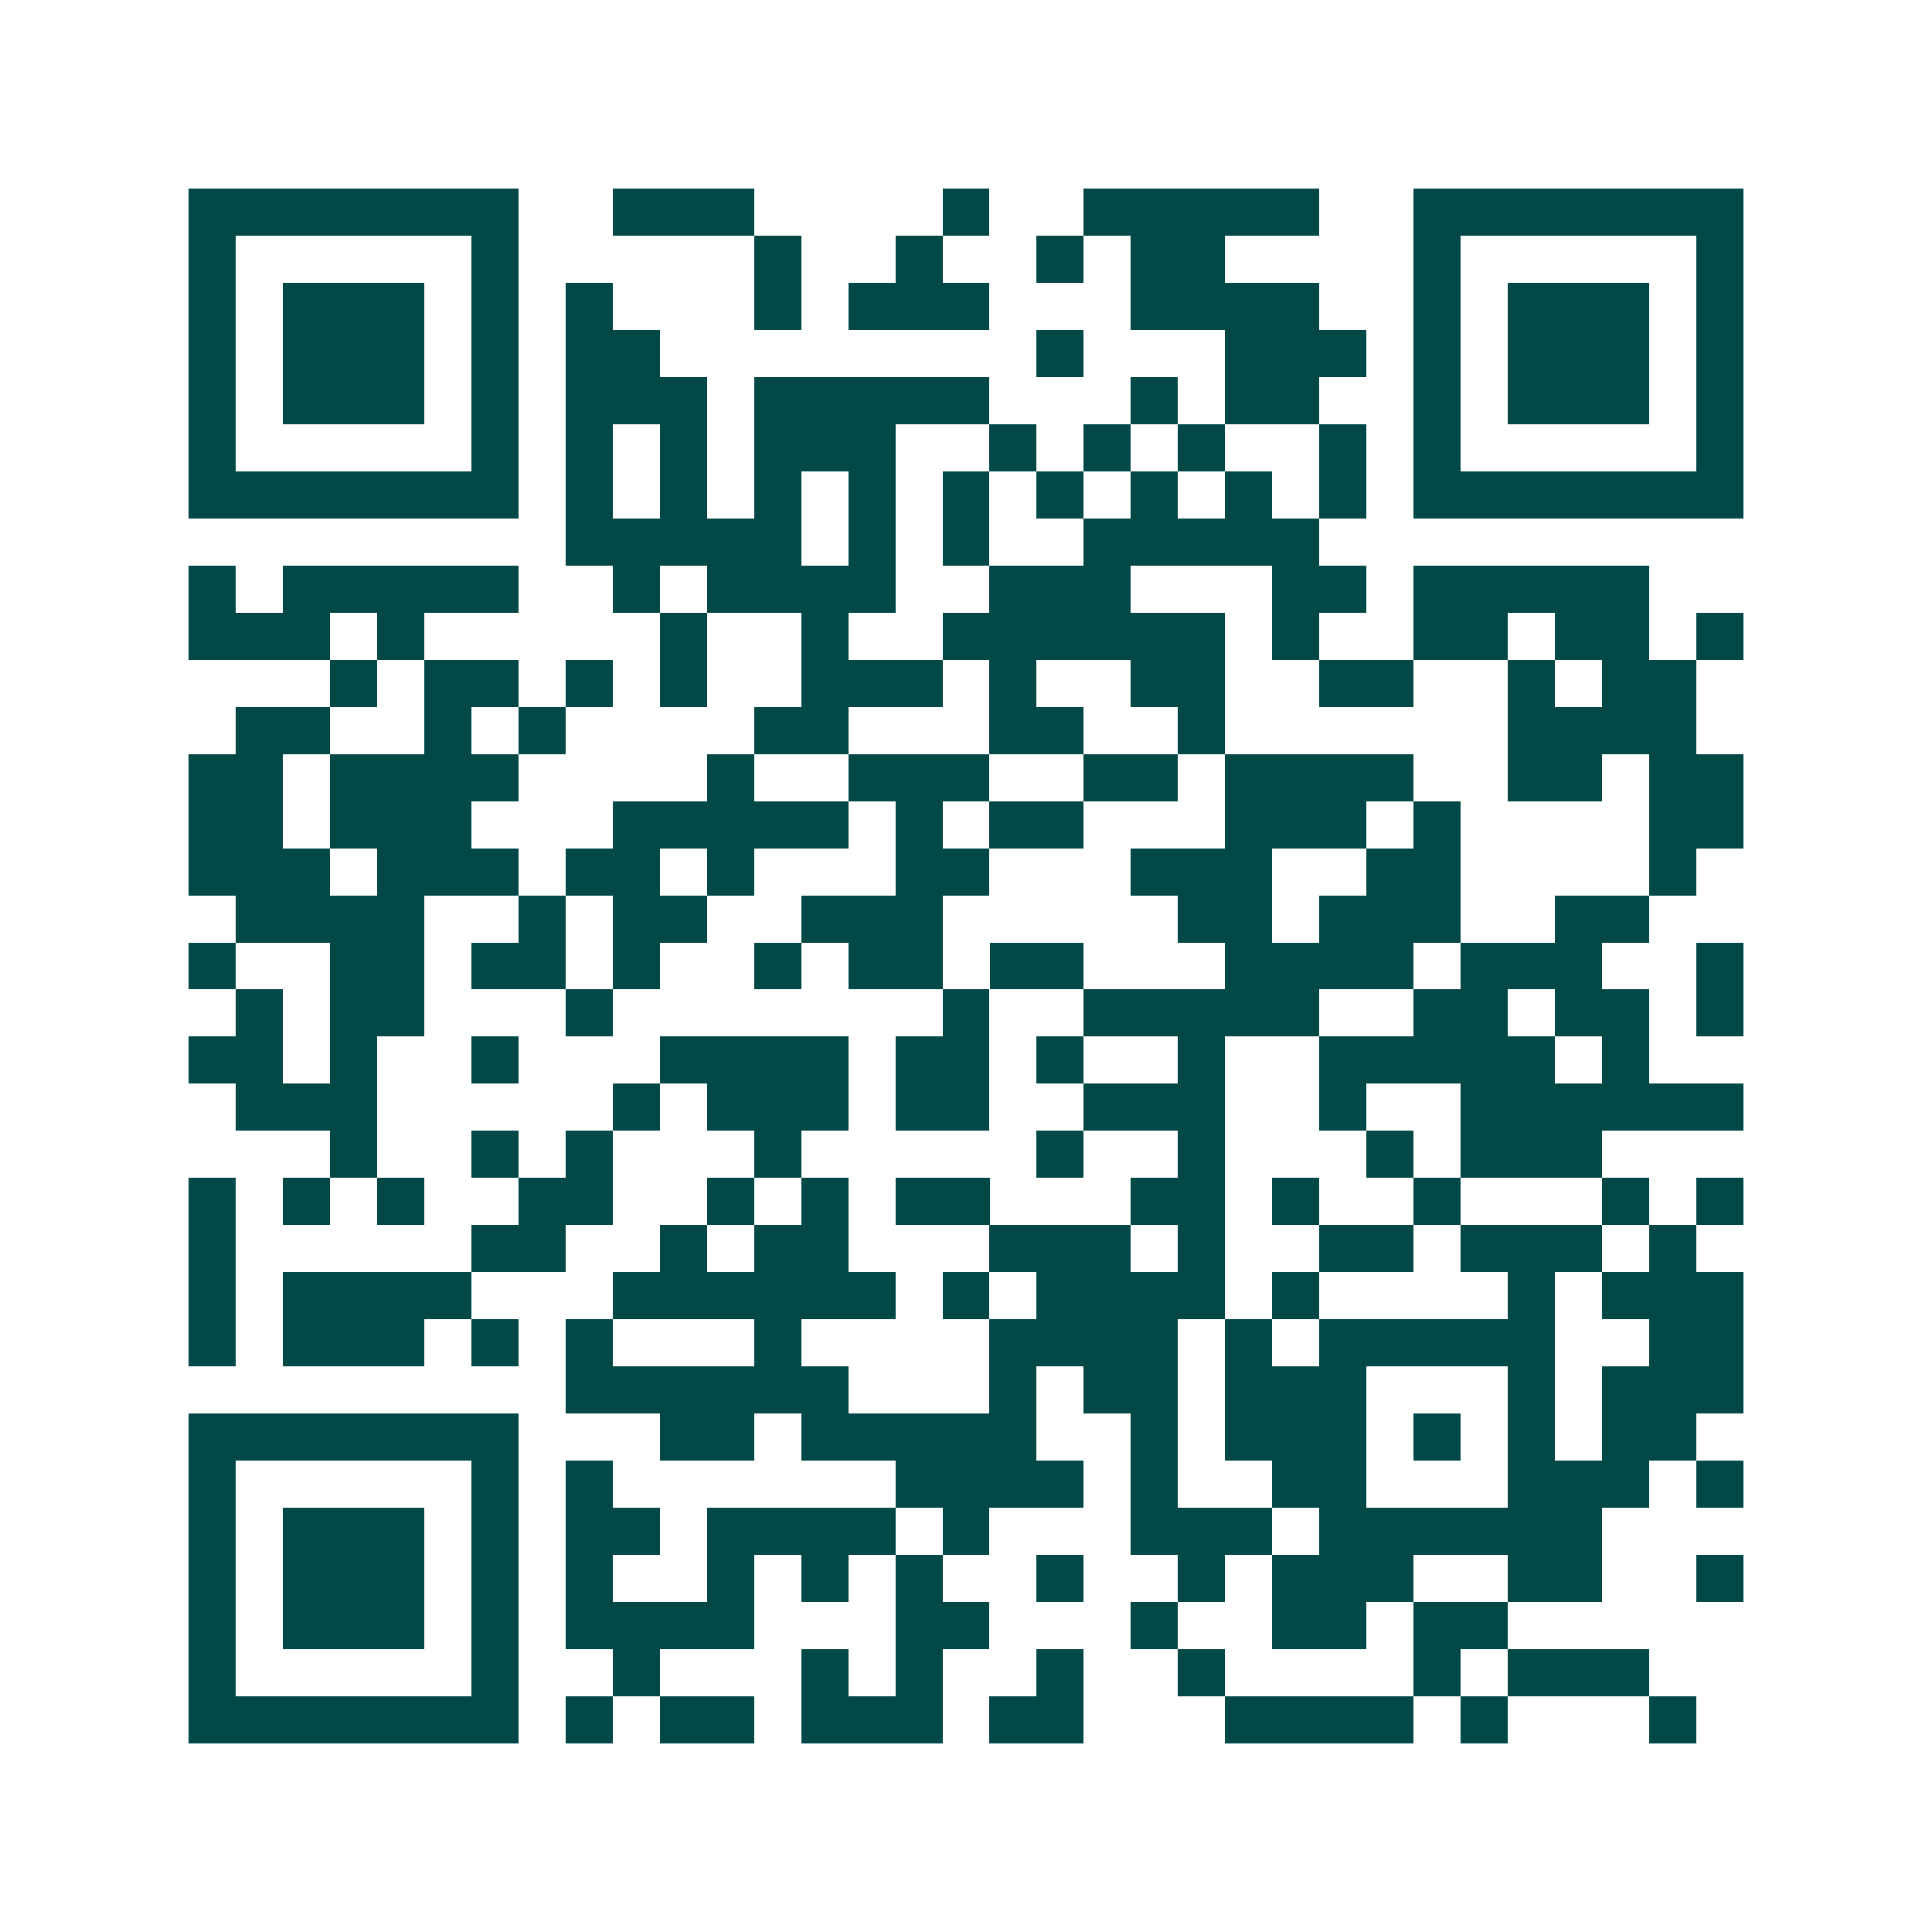 <svg xmlns="http://www.w3.org/2000/svg" width="200" height="200" viewBox="0 0 41 41" shape-rendering="crispEdges"><path fill="#ffffff" d="M0 0h41v41H0z"/><path stroke="#014847" d="M4 4.5h7m2 0h3m4 0h1m2 0h5m2 0h7M4 5.5h1m5 0h1m5 0h1m2 0h1m2 0h1m1 0h2m4 0h1m5 0h1M4 6.5h1m1 0h3m1 0h1m1 0h1m3 0h1m1 0h3m3 0h4m2 0h1m1 0h3m1 0h1M4 7.5h1m1 0h3m1 0h1m1 0h2m8 0h1m3 0h3m1 0h1m1 0h3m1 0h1M4 8.5h1m1 0h3m1 0h1m1 0h3m1 0h5m3 0h1m1 0h2m2 0h1m1 0h3m1 0h1M4 9.5h1m5 0h1m1 0h1m1 0h1m1 0h3m2 0h1m1 0h1m1 0h1m2 0h1m1 0h1m5 0h1M4 10.5h7m1 0h1m1 0h1m1 0h1m1 0h1m1 0h1m1 0h1m1 0h1m1 0h1m1 0h1m1 0h7M12 11.5h5m1 0h1m1 0h1m2 0h5M4 12.5h1m1 0h5m2 0h1m1 0h4m2 0h3m3 0h2m1 0h5M4 13.5h3m1 0h1m5 0h1m2 0h1m2 0h6m1 0h1m2 0h2m1 0h2m1 0h1M7 14.5h1m1 0h2m1 0h1m1 0h1m2 0h3m1 0h1m2 0h2m2 0h2m2 0h1m1 0h2M5 15.5h2m2 0h1m1 0h1m4 0h2m3 0h2m2 0h1m6 0h4M4 16.5h2m1 0h4m4 0h1m2 0h3m2 0h2m1 0h4m2 0h2m1 0h2M4 17.5h2m1 0h3m3 0h5m1 0h1m1 0h2m3 0h3m1 0h1m4 0h2M4 18.5h3m1 0h3m1 0h2m1 0h1m3 0h2m3 0h3m2 0h2m4 0h1M5 19.5h4m2 0h1m1 0h2m2 0h3m5 0h2m1 0h3m2 0h2M4 20.5h1m2 0h2m1 0h2m1 0h1m2 0h1m1 0h2m1 0h2m3 0h4m1 0h3m2 0h1M5 21.5h1m1 0h2m3 0h1m7 0h1m2 0h5m2 0h2m1 0h2m1 0h1M4 22.5h2m1 0h1m2 0h1m3 0h4m1 0h2m1 0h1m2 0h1m2 0h5m1 0h1M5 23.5h3m5 0h1m1 0h3m1 0h2m2 0h3m2 0h1m2 0h6M7 24.5h1m2 0h1m1 0h1m3 0h1m5 0h1m2 0h1m3 0h1m1 0h3M4 25.5h1m1 0h1m1 0h1m2 0h2m2 0h1m1 0h1m1 0h2m3 0h2m1 0h1m2 0h1m3 0h1m1 0h1M4 26.5h1m5 0h2m2 0h1m1 0h2m3 0h3m1 0h1m2 0h2m1 0h3m1 0h1M4 27.5h1m1 0h4m3 0h6m1 0h1m1 0h4m1 0h1m4 0h1m1 0h3M4 28.5h1m1 0h3m1 0h1m1 0h1m3 0h1m4 0h4m1 0h1m1 0h5m2 0h2M12 29.5h6m3 0h1m1 0h2m1 0h3m3 0h1m1 0h3M4 30.5h7m3 0h2m1 0h5m2 0h1m1 0h3m1 0h1m1 0h1m1 0h2M4 31.5h1m5 0h1m1 0h1m6 0h4m1 0h1m2 0h2m3 0h3m1 0h1M4 32.5h1m1 0h3m1 0h1m1 0h2m1 0h4m1 0h1m3 0h3m1 0h6M4 33.5h1m1 0h3m1 0h1m1 0h1m2 0h1m1 0h1m1 0h1m2 0h1m2 0h1m1 0h3m2 0h2m2 0h1M4 34.5h1m1 0h3m1 0h1m1 0h4m3 0h2m3 0h1m2 0h2m1 0h2M4 35.5h1m5 0h1m2 0h1m3 0h1m1 0h1m2 0h1m2 0h1m4 0h1m1 0h3M4 36.5h7m1 0h1m1 0h2m1 0h3m1 0h2m3 0h4m1 0h1m3 0h1"/></svg>
